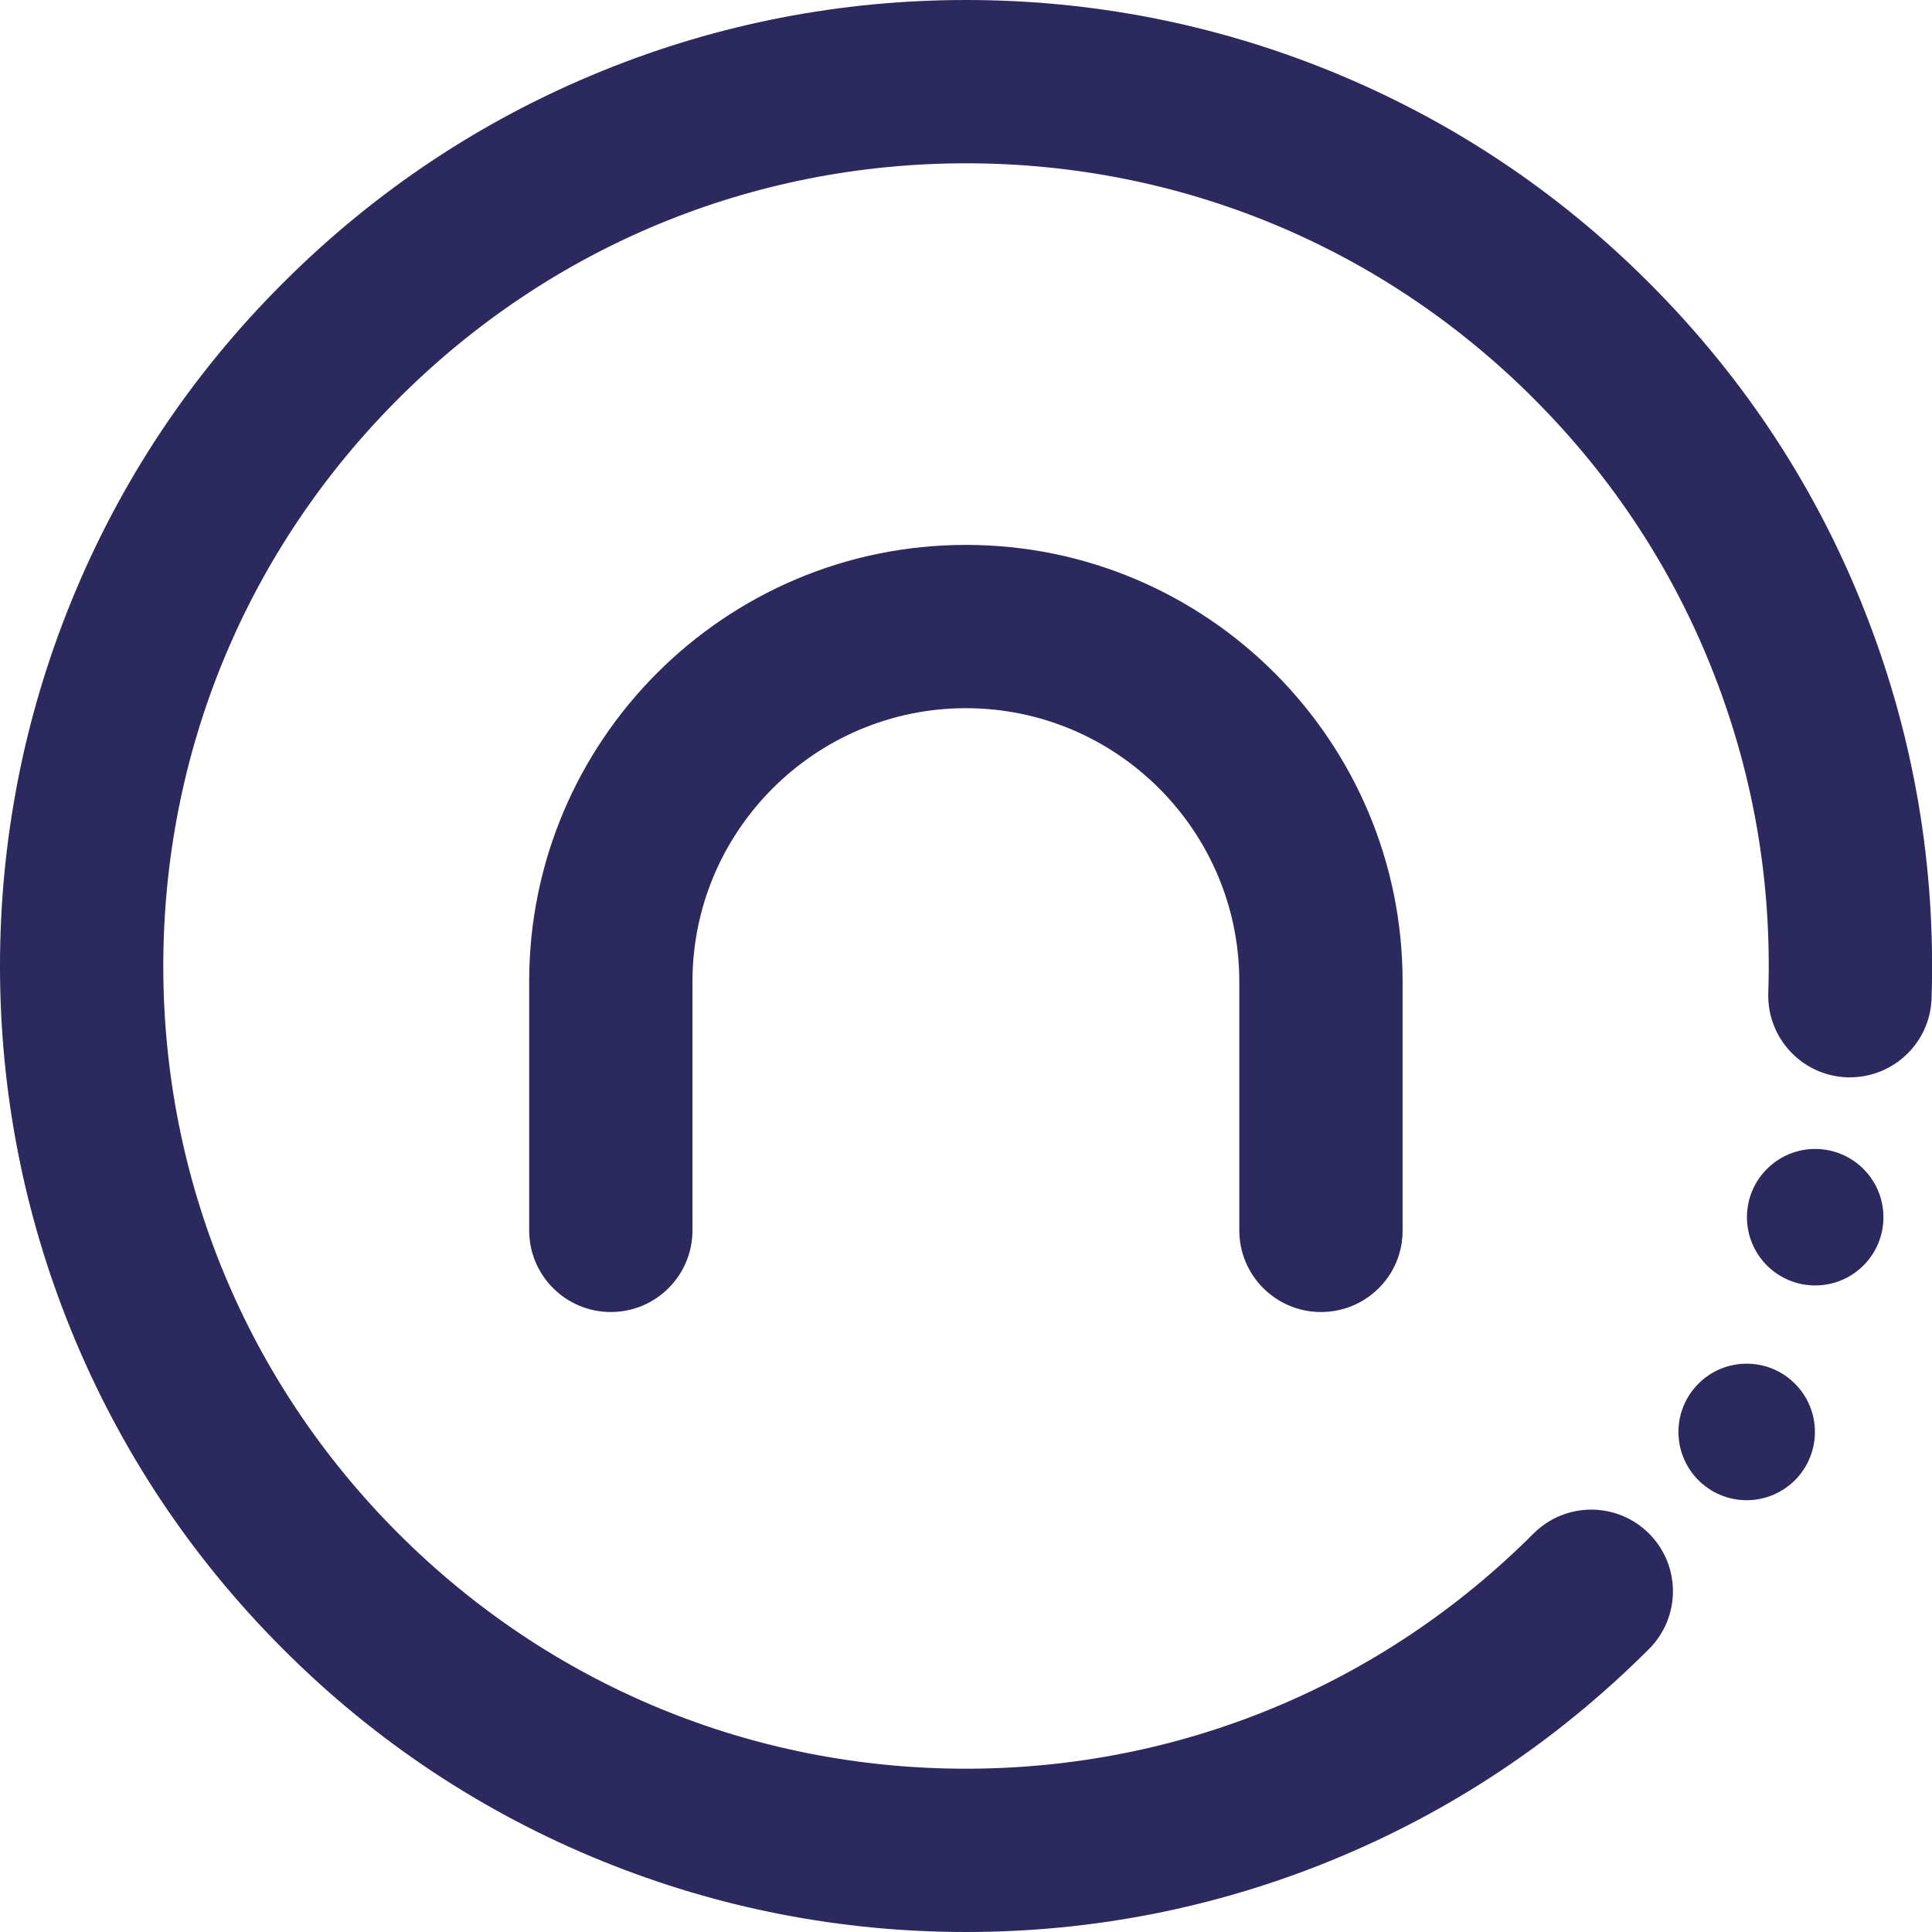 <svg width="50" height="50" viewBox="0 0 50 50" fill="none" xmlns="http://www.w3.org/2000/svg">
  <g clip-path="url(#clip0_662_2784)">
    <path d="M25.003 50C21.756 50 18.593 49.384 15.594 48.168C12.49 46.908 9.706 45.064 7.324 42.676C4.936 40.288 3.092 37.51 1.832 34.406C0.616 31.413 0 28.244 0 25.003C0 21.762 0.616 18.593 1.832 15.594C3.092 12.49 4.936 9.706 7.324 7.324C9.712 4.936 12.49 3.092 15.594 1.832C18.587 0.616 21.756 0 25.003 0C28.249 0 31.413 0.616 34.412 1.832C37.515 3.092 40.299 4.936 42.682 7.324C45.174 9.816 47.073 12.727 48.327 15.99C49.543 19.137 50.099 22.45 49.989 25.839C49.95 26.984 49.01 27.881 47.876 27.881C47.854 27.881 47.827 27.881 47.805 27.881C46.638 27.842 45.725 26.863 45.763 25.696C45.857 22.879 45.395 20.128 44.382 17.509C43.337 14.801 41.757 12.38 39.688 10.311C35.765 6.388 30.549 4.226 25.003 4.226C19.456 4.226 14.24 6.388 10.317 10.311C6.388 14.235 4.226 19.451 4.226 25.003C4.226 30.549 6.388 35.765 10.311 39.688C14.235 43.612 19.451 45.774 24.997 45.774C30.544 45.774 35.765 43.612 39.688 39.688C40.514 38.863 41.851 38.863 42.676 39.688C43.502 40.514 43.502 41.851 42.676 42.676C40.288 45.064 37.51 46.908 34.406 48.168C31.413 49.384 28.244 50 25.003 50Z" fill="#2B295D" />
    <path d="M34.186 33.955C33.02 33.955 32.073 33.009 32.073 31.842V25.404C32.073 21.503 28.898 18.328 24.997 18.328C21.096 18.328 17.921 21.503 17.921 25.404V31.842C17.921 33.009 16.975 33.955 15.808 33.955C14.642 33.955 13.695 33.009 13.695 31.842V25.404C13.695 19.17 18.763 14.102 24.997 14.102C31.231 14.102 36.299 19.17 36.299 25.404V31.842C36.305 33.009 35.358 33.955 34.186 33.955Z" fill="#2B295D" />
    <path d="M45.204 38.825C46.179 38.825 46.97 38.034 46.97 37.058C46.97 36.083 46.179 35.292 45.204 35.292C44.228 35.292 43.438 36.083 43.438 37.058C43.438 38.034 44.228 38.825 45.204 38.825Z" fill="#2B295D" />
    <path d="M46.977 33.267C47.953 33.267 48.743 32.477 48.743 31.501C48.743 30.526 47.953 29.735 46.977 29.735C46.002 29.735 45.211 30.526 45.211 31.501C45.211 32.477 46.002 33.267 46.977 33.267Z" fill="#2B295D" />
  </g>
  <defs>
    <clipPath id="clip0_662_2784">
      <rect width="50" height="50" fill="white" />
    </clipPath>
  </defs>
</svg>